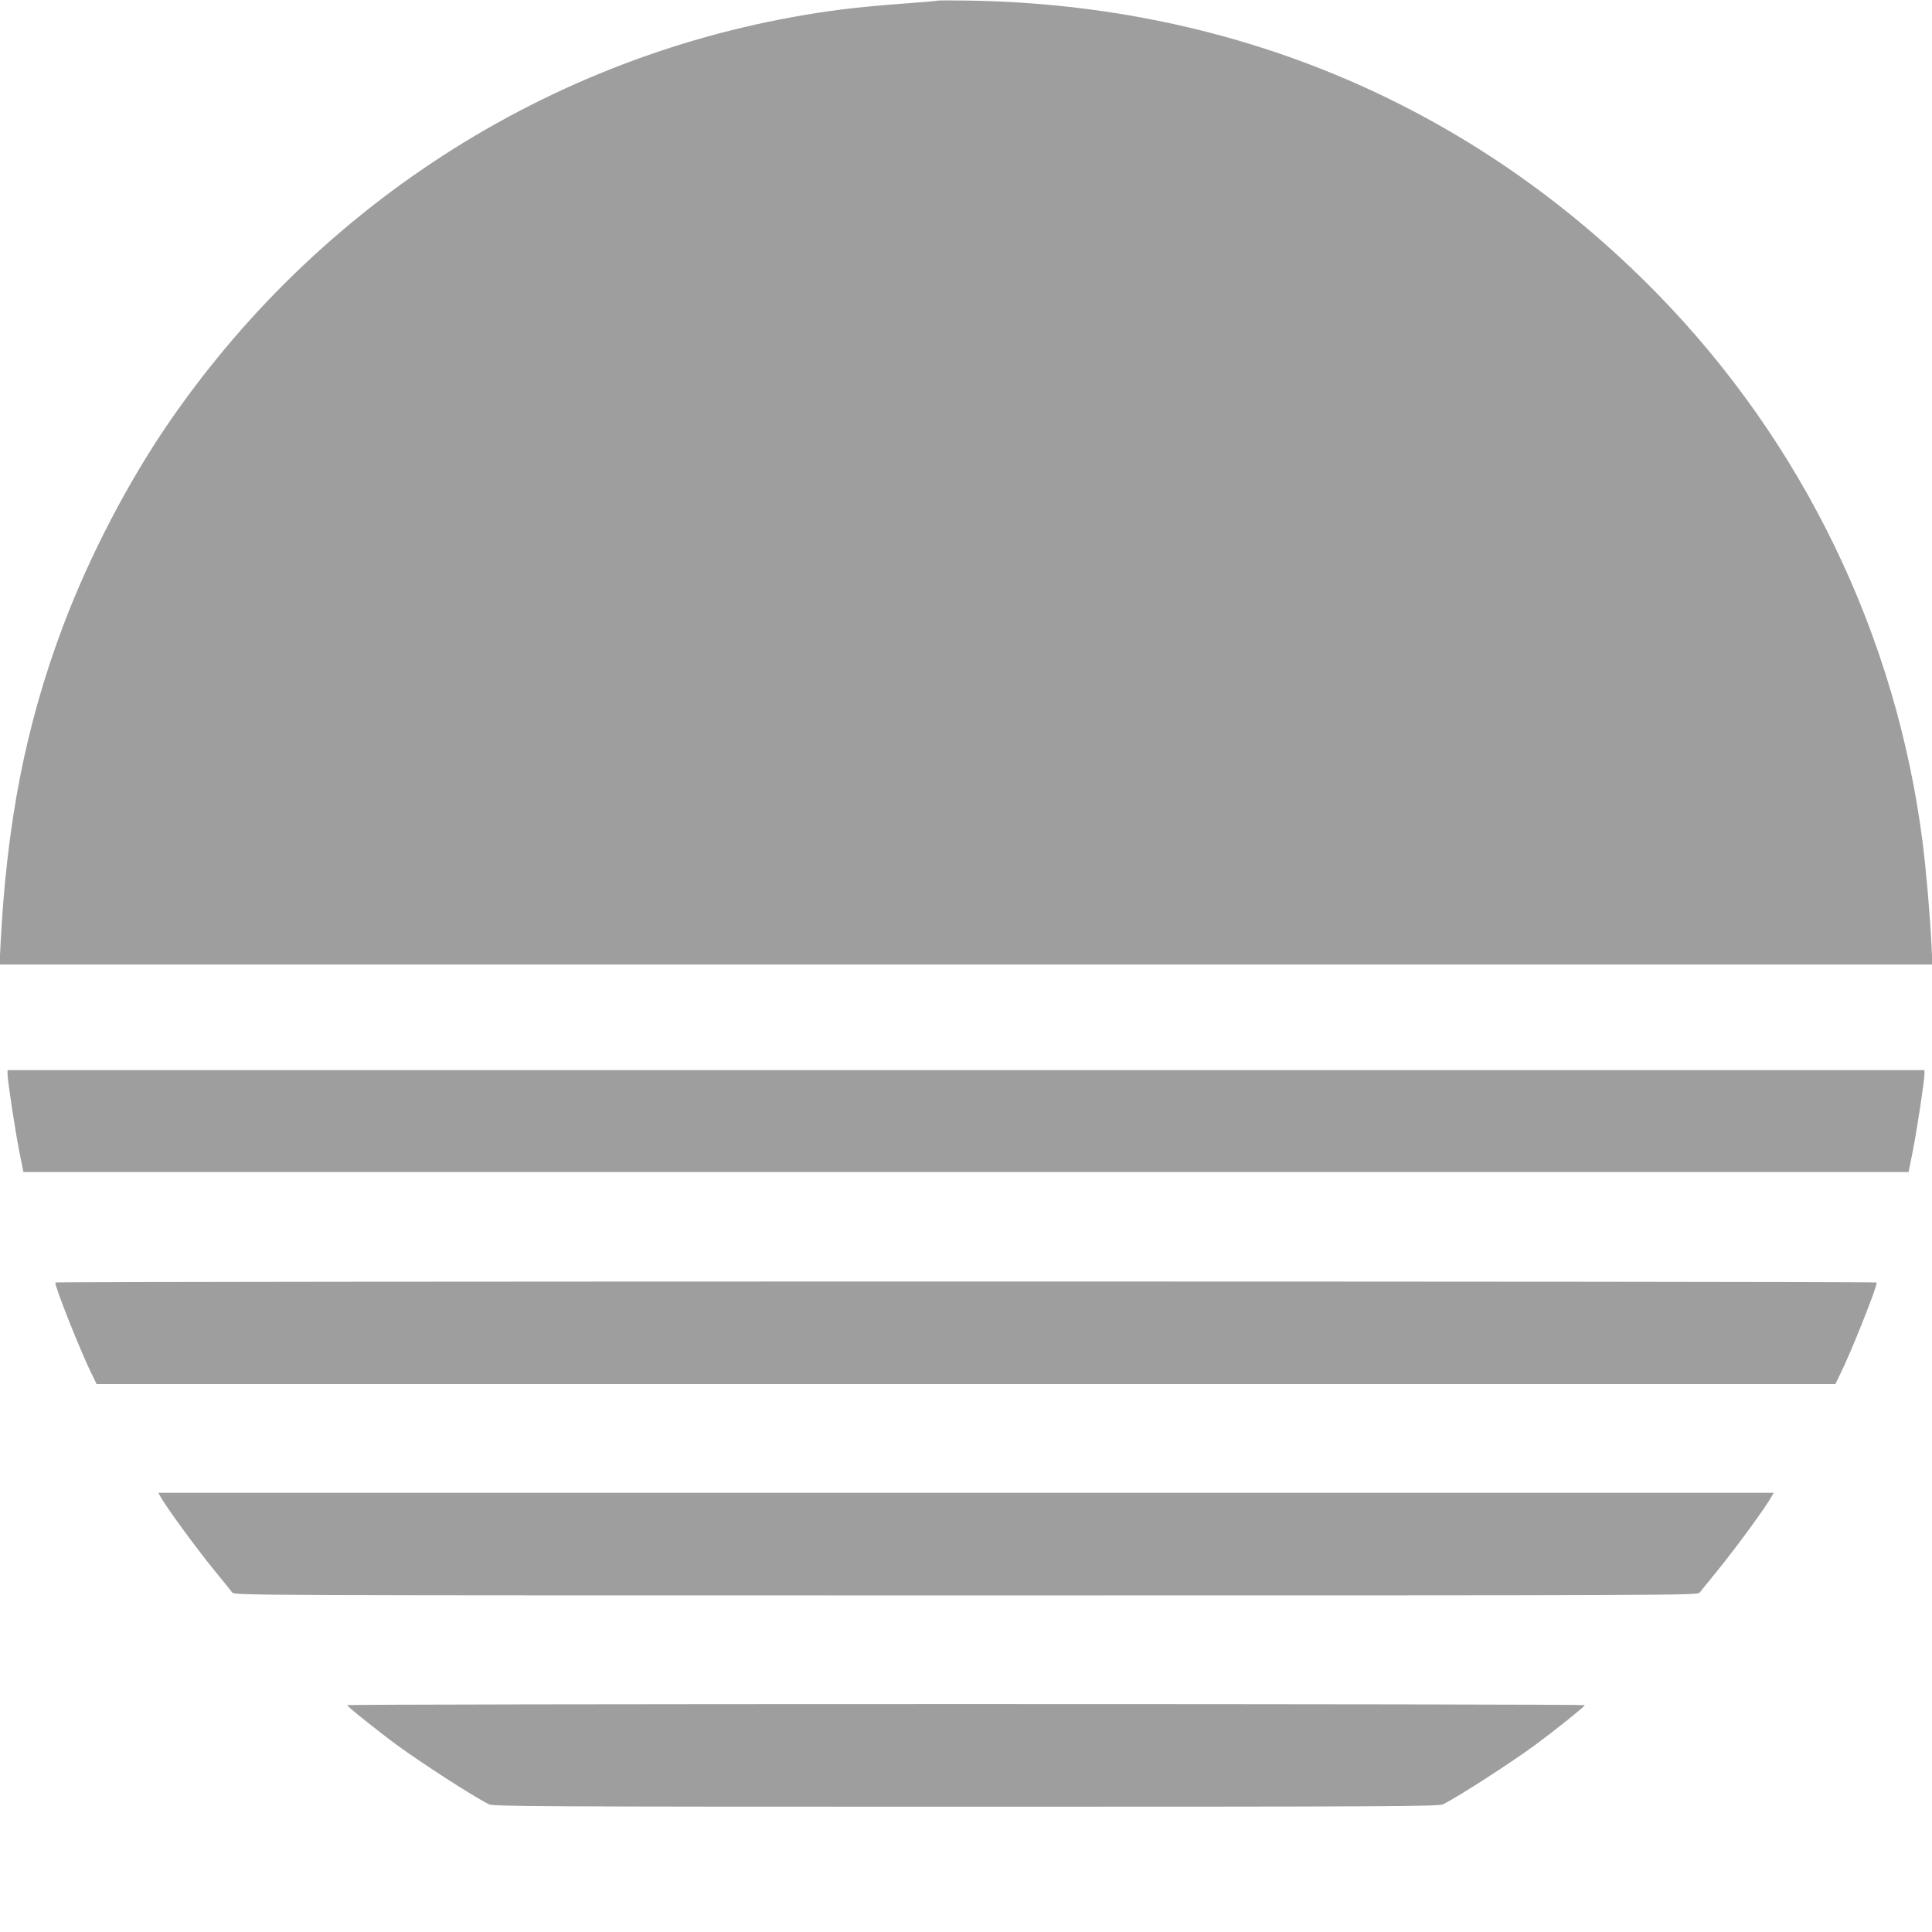 <?xml version="1.0" standalone="no"?>
<!DOCTYPE svg PUBLIC "-//W3C//DTD SVG 20010904//EN"
 "http://www.w3.org/TR/2001/REC-SVG-20010904/DTD/svg10.dtd">
<svg version="1.0" xmlns="http://www.w3.org/2000/svg"
 width="1280pt" height="1280pt" viewBox="0 0 1280 1280"
 preserveAspectRatio="xMidYMid meet">
<g transform="translate(0,1280) scale(0.1,-0.1)"
fill="#9e9e9e" stroke="none">
<path d="M6205 12795 c-5 -2 -111 -11 -235 -20 -124 -9 -295 -25 -380 -36
-1800 -227 -3418 -1215 -4461 -2724 -277 -400 -537 -899 -714 -1370 -246 -656
-371 -1298 -412 -2112 l-6 -123 6403 0 6403 0 -6 123 c-10 203 -36 502 -58
677 -173 1375 -793 2658 -1764 3649 -1211 1236 -2783 1906 -4545 1937 -118 2
-219 2 -225 -1z"/>
<path d="M50 5684 c0 -45 50 -371 78 -514 l27 -135 6245 0 6245 0 27 135 c28
143 78 469 78 514 l0 26 -6350 0 -6350 0 0 -26z"/>
<path d="M367 4303 c-9 -15 171 -468 245 -615 l28 -58 5760 0 5760 0 28 58
c74 147 254 600 245 615 -6 9 -12060 9 -12066 0z"/>
<path d="M1061 2888 c36 -67 232 -336 363 -497 56 -68 107 -132 115 -142 13
-19 126 -19 4861 -19 4735 0 4848 0 4861 19 8 10 59 74 115 142 131 161 327
430 363 497 l12 22 -5351 0 -5351 0 12 -22z"/>
<path d="M2300 1503 c0 -9 207 -174 332 -266 166 -121 494 -333 607 -391 27
-14 349 -16 3161 -16 2812 0 3134 2 3161 16 113 58 441 270 607 391 125 92
332 257 332 266 0 4 -1845 7 -4100 7 -2255 0 -4100 -3 -4100 -7z"/>
</g>
</svg>
